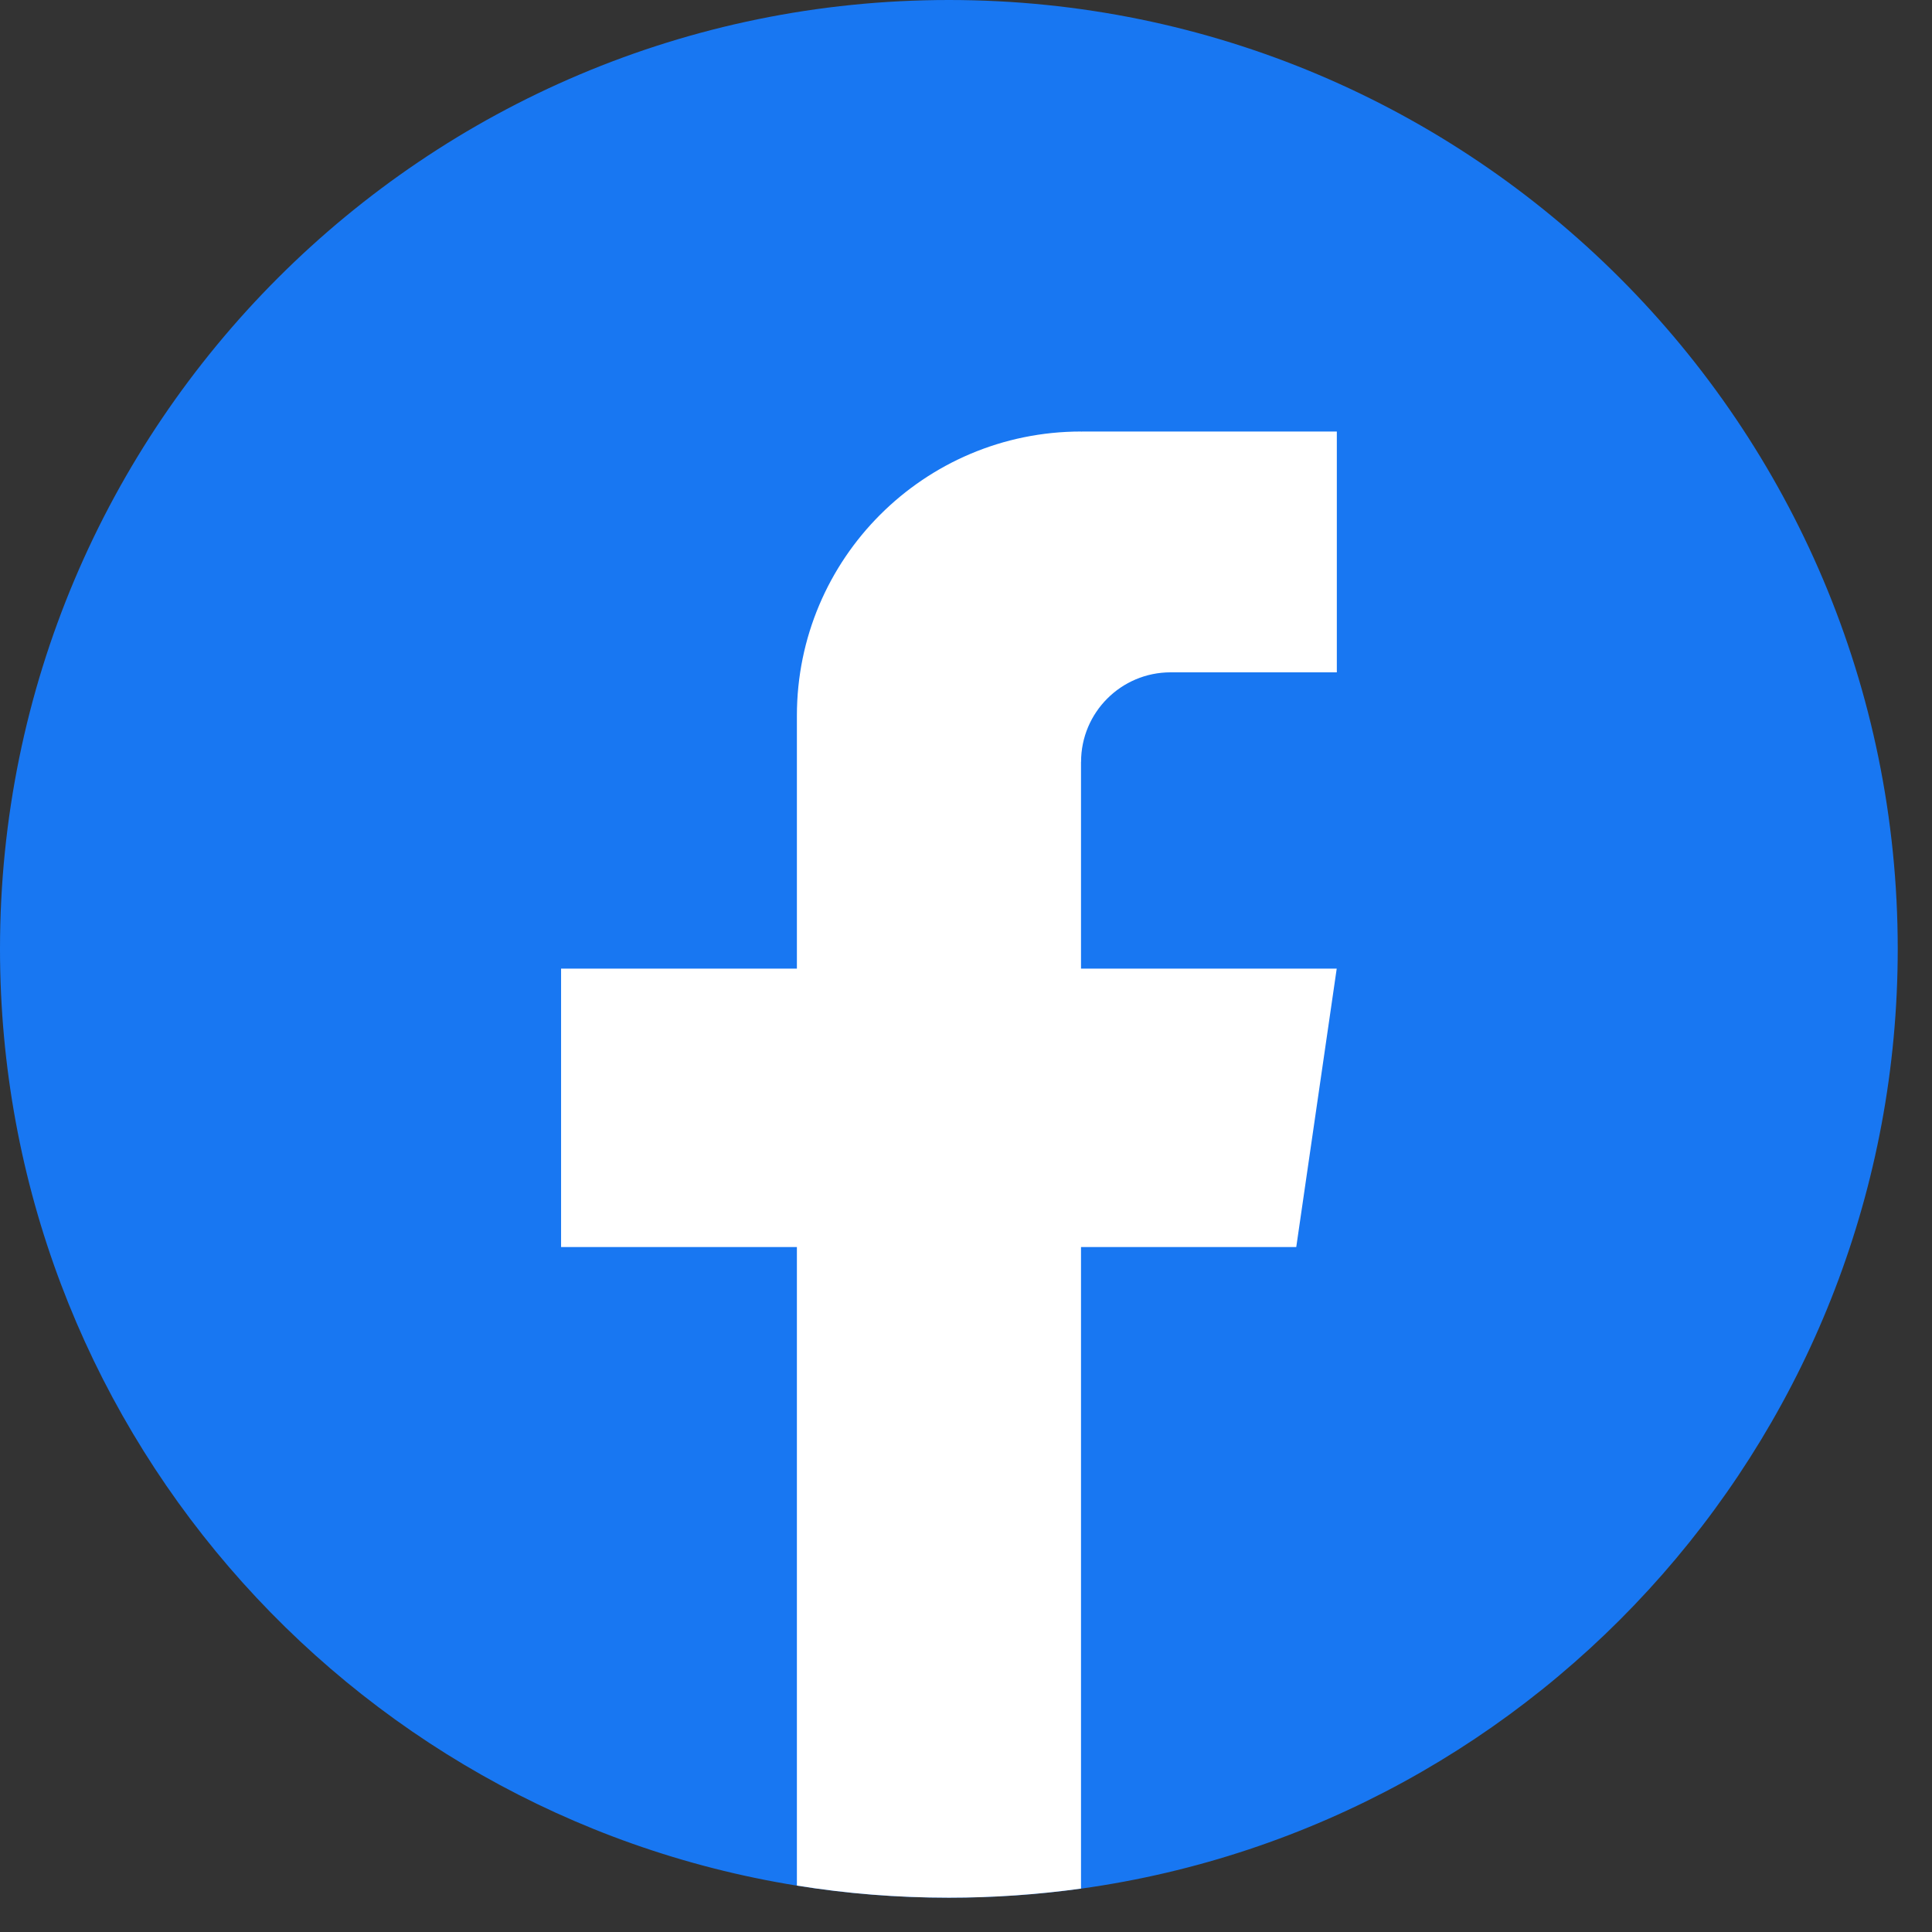 <svg width="34" height="34" viewBox="0 0 34 34" fill="none" xmlns="http://www.w3.org/2000/svg">
<rect x="0" y="0" width="34" height="34" fill="#333333" stroke="none"/>
<path d="M33.397 16.699C33.397 25.133 27.146 32.106 19.024 33.237C18.265 33.342 17.488 33.397 16.699 33.397C15.789 33.397 14.895 33.325 14.024 33.184C6.073 31.904 0 25.01 0 16.699C0 7.477 7.477 0 16.698 0C25.919 0 33.397 7.477 33.397 16.699Z" fill="#1877F2"/>
<path d="M19.024 13.408V17.046H23.524L22.812 21.946H19.024V33.236C18.265 33.341 17.488 33.396 16.699 33.396C15.789 33.396 14.895 33.324 14.024 33.183V21.946H9.874V17.046H14.024V12.595C14.024 9.833 16.263 7.594 19.025 7.594V7.596C19.034 7.596 19.041 7.594 19.049 7.594H23.526V11.832H20.6C19.731 11.832 19.025 12.537 19.025 13.407L19.024 13.408Z" fill="white"/>
</svg>
